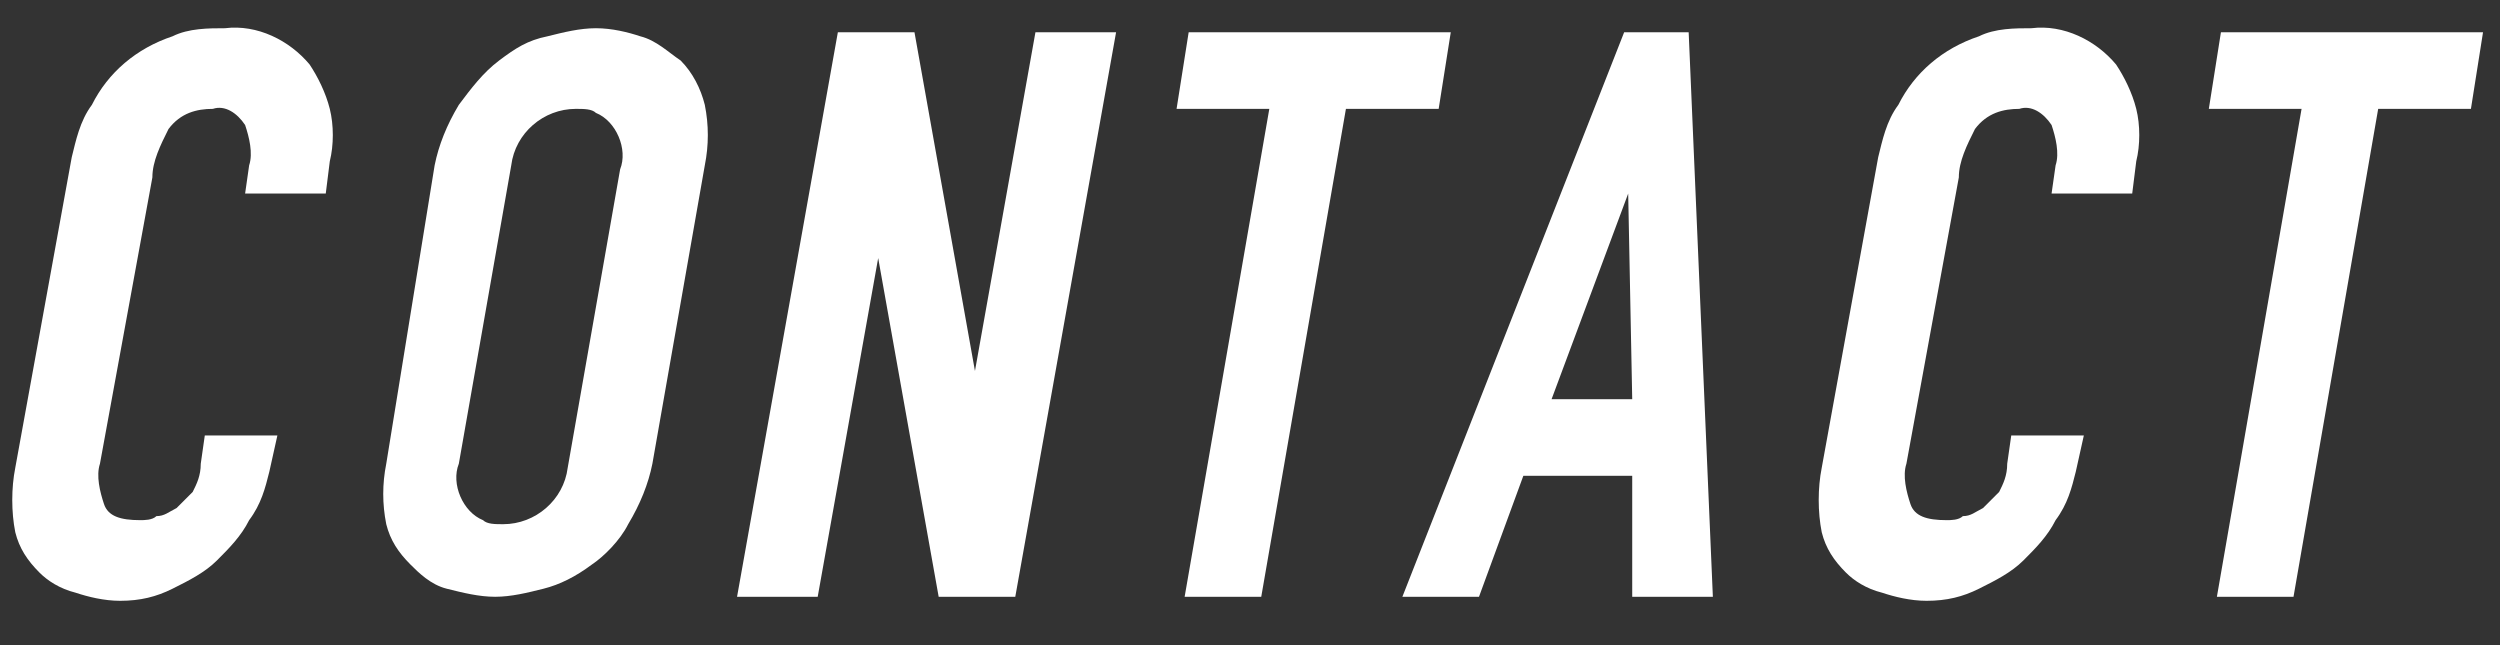 <?xml version="1.0" encoding="utf-8"?>
<!-- Generator: Adobe Illustrator 24.2.0, SVG Export Plug-In . SVG Version: 6.00 Build 0)  -->
<svg version="1.1" id="レイヤー_1" xmlns="http://www.w3.org/2000/svg" xmlns:xlink="http://www.w3.org/1999/xlink" x="0px"
	 y="0px" viewBox="0 0 62 16" style="enable-background:new 0 0 62 16;" xml:space="preserve">
<rect x="0" y="0" width="62" height="16" fill="#333333" stroke="none"/>
<style type="text/css">
	.st0{fill:#FFFFFF;}
</style>
<g id="グループ_967" transform="translate(140 0)">
	<g id="CONTACT" transform="translate(593.879)">
		<g id="グループ_966">
			<g id="グループ_965">
				<path id="パス_233" class="st0" d="M-727,10.8l-0.2,0.9c-0.1,0.4-0.2,0.8-0.5,1.2c-0.2,0.4-0.5,0.7-0.8,1
					c-0.3,0.3-0.7,0.5-1.1,0.7c-0.4,0.2-0.8,0.3-1.3,0.3c-0.4,0-0.8-0.1-1.1-0.2c-0.4-0.1-0.7-0.3-0.9-0.5c-0.3-0.3-0.5-0.6-0.6-1
					c-0.1-0.5-0.1-1.1,0-1.6l1.4-7.7c0.1-0.4,0.2-0.9,0.5-1.3c0.4-0.8,1.1-1.4,2-1.7c0.4-0.2,0.9-0.2,1.3-0.2
					c0.8-0.1,1.6,0.3,2.1,0.9c0.2,0.3,0.4,0.7,0.5,1.1c0.1,0.4,0.1,0.9,0,1.3l-0.1,0.8h-2l0.1-0.7c0.1-0.3,0-0.7-0.1-1
					c-0.2-0.3-0.5-0.5-0.8-0.4c-0.4,0-0.8,0.1-1.1,0.5c-0.2,0.4-0.4,0.8-0.4,1.2l-1.3,7.1c-0.1,0.3,0,0.7,0.1,1
					c0.1,0.3,0.4,0.4,0.9,0.4c0.1,0,0.3,0,0.4-0.1c0.2,0,0.3-0.1,0.5-0.2c0.1-0.1,0.3-0.3,0.4-0.4c0.1-0.2,0.2-0.4,0.2-0.7l0.1-0.7
					L-727,10.8z"/>
				<path id="パス_234" class="st0" d="M-723.1,4.1c0.1-0.5,0.3-1,0.6-1.5c0.3-0.4,0.6-0.8,1-1.1c0.4-0.3,0.7-0.5,1.2-0.6
					c0.4-0.1,0.8-0.2,1.2-0.2c0.4,0,0.8,0.1,1.1,0.2c0.4,0.1,0.7,0.4,1,0.6c0.3,0.3,0.5,0.7,0.6,1.1c0.1,0.5,0.1,1,0,1.5l-1.3,7.4
					c-0.1,0.5-0.3,1-0.6,1.5c-0.2,0.4-0.6,0.8-0.9,1c-0.4,0.3-0.8,0.5-1.2,0.6c-0.4,0.1-0.8,0.2-1.2,0.2c-0.4,0-0.8-0.1-1.2-0.2
					c-0.4-0.1-0.7-0.4-0.9-0.6c-0.3-0.3-0.5-0.6-0.6-1c-0.1-0.5-0.1-1,0-1.5L-723.1,4.1z M-722.5,11.5c-0.2,0.5,0.1,1.2,0.6,1.4
					c0.1,0.1,0.3,0.1,0.5,0.1c0.8,0,1.5-0.6,1.6-1.4l1.3-7.4c0.2-0.5-0.1-1.2-0.6-1.4c-0.1-0.1-0.3-0.1-0.5-0.1
					c-0.8,0-1.5,0.6-1.6,1.4L-722.5,11.5z"/>
				<path id="パス_235" class="st0" d="M-715.6,14.8l2.5-14h1.9l1.5,8.4h0l1.5-8.4h2l-2.5,14h-1.9l-1.5-8.4h0l-1.5,8.4H-715.6z"/>
				<path id="パス_236" class="st0" d="M-704.5,14.8l2.1-12.1h-2.3l0.3-1.9h6.5l-0.3,1.9h-2.3l-2.1,12.1H-704.5z"/>
				<path id="パス_237" class="st0" d="M-699.1,14.8l5.5-14h1.6l0.6,14h-2l0-3h-2.7l-1.1,3H-699.1z M-693.4,9.9l-0.1-5.1h0
					l-1.9,5.1H-693.4z"/>
				<path id="パス_238" class="st0" d="M-682.2,10.8l-0.2,0.9c-0.1,0.4-0.2,0.8-0.5,1.2c-0.2,0.4-0.5,0.7-0.8,1
					c-0.3,0.3-0.7,0.5-1.1,0.7c-0.4,0.2-0.8,0.3-1.3,0.3c-0.4,0-0.8-0.1-1.1-0.2c-0.4-0.1-0.7-0.3-0.9-0.5c-0.3-0.3-0.5-0.6-0.6-1
					c-0.1-0.5-0.1-1.1,0-1.6l1.4-7.7c0.1-0.4,0.2-0.9,0.5-1.3c0.4-0.8,1.1-1.4,2-1.7c0.4-0.2,0.9-0.2,1.3-0.2
					c0.8-0.1,1.6,0.3,2.1,0.9c0.2,0.3,0.4,0.7,0.5,1.1c0.1,0.4,0.1,0.9,0,1.3l-0.1,0.8h-2l0.1-0.7c0.1-0.3,0-0.7-0.1-1
					c-0.2-0.3-0.5-0.5-0.8-0.4c-0.4,0-0.8,0.1-1.1,0.5c-0.2,0.4-0.4,0.8-0.4,1.2l-1.3,7.1c-0.1,0.3,0,0.7,0.1,1
					c0.1,0.3,0.4,0.4,0.9,0.4c0.1,0,0.3,0,0.4-0.1c0.2,0,0.3-0.1,0.5-0.2c0.1-0.1,0.3-0.3,0.4-0.4c0.1-0.2,0.2-0.4,0.2-0.7l0.1-0.7
					L-682.2,10.8z"/>
				<path id="パス_239" class="st0" d="M-678.9,14.8l2.1-12.1h-2.3l0.3-1.9h6.5l-0.3,1.9h-2.3l-2.1,12.1H-678.9z"/>
			</g>
		</g>
	</g>
</g>
</svg>
